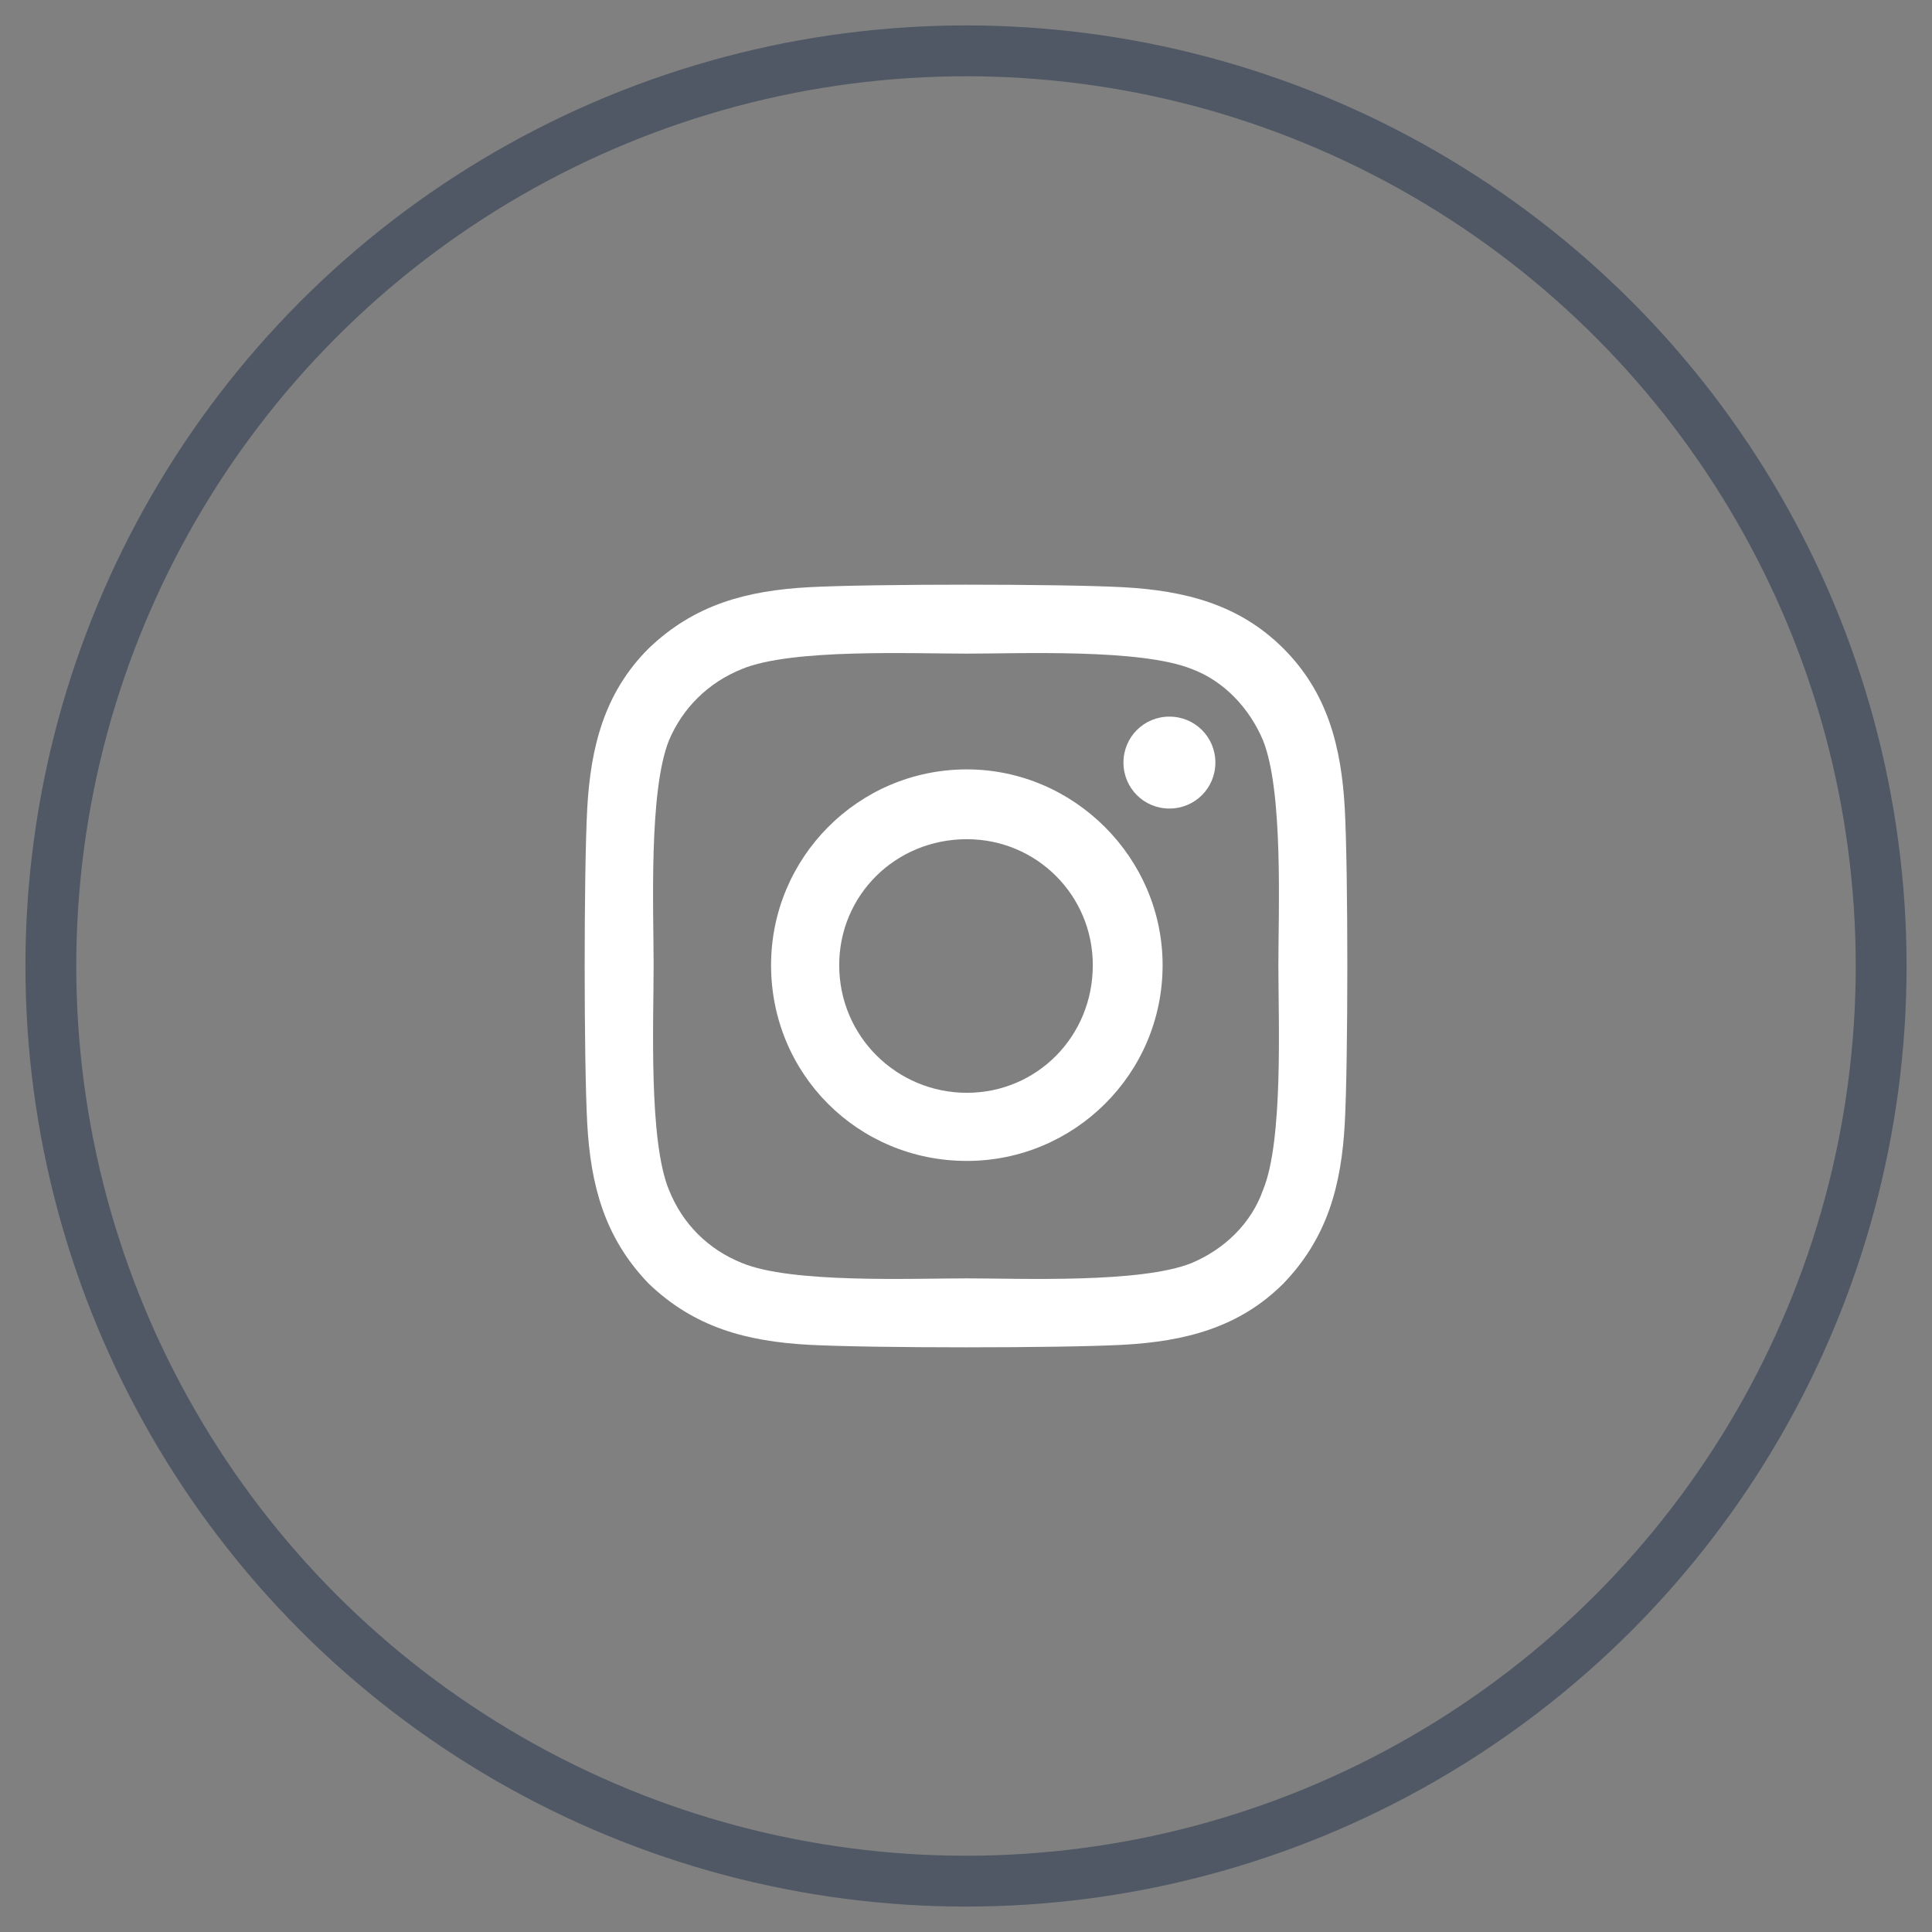<svg width="38" height="38" viewBox="0 0 38 38" fill="none" xmlns="http://www.w3.org/2000/svg">
<rect x="0" y="0" width="38" height="38" fill="#808080" stroke="none"/>
<circle cx="19" cy="19" r="18" stroke="#505865"/>
<path d="M19.017 15.133C16.874 15.133 15.166 16.874 15.166 18.983C15.166 21.126 16.874 22.834 19.017 22.834C21.126 22.834 22.867 21.126 22.867 18.983C22.867 16.874 21.126 15.133 19.017 15.133ZM19.017 21.494C17.644 21.494 16.506 20.39 16.506 18.983C16.506 17.61 17.61 16.506 19.017 16.506C20.39 16.506 21.494 17.61 21.494 18.983C21.494 20.39 20.39 21.494 19.017 21.494ZM23.905 14.999C23.905 14.497 23.503 14.095 23.001 14.095C22.499 14.095 22.097 14.497 22.097 14.999C22.097 15.501 22.499 15.903 23.001 15.903C23.503 15.903 23.905 15.501 23.905 14.999ZM26.45 15.903C26.383 14.697 26.115 13.626 25.244 12.756C24.374 11.885 23.302 11.617 22.097 11.55C20.858 11.483 17.142 11.483 15.903 11.55C14.697 11.617 13.66 11.885 12.756 12.756C11.885 13.626 11.617 14.697 11.55 15.903C11.483 17.142 11.483 20.858 11.55 22.097C11.617 23.302 11.885 24.34 12.756 25.244C13.66 26.115 14.697 26.383 15.903 26.45C17.142 26.517 20.858 26.517 22.097 26.45C23.302 26.383 24.374 26.115 25.244 25.244C26.115 24.34 26.383 23.302 26.45 22.097C26.517 20.858 26.517 17.142 26.45 15.903ZM24.843 23.403C24.608 24.073 24.073 24.575 23.436 24.843C22.432 25.244 20.088 25.144 19.017 25.144C17.912 25.144 15.568 25.244 14.597 24.843C13.928 24.575 13.425 24.073 13.157 23.403C12.756 22.432 12.856 20.088 12.856 18.983C12.856 17.912 12.756 15.568 13.157 14.564C13.425 13.928 13.928 13.425 14.597 13.157C15.568 12.756 17.912 12.856 19.017 12.856C20.088 12.856 22.432 12.756 23.436 13.157C24.073 13.392 24.575 13.928 24.843 14.564C25.244 15.568 25.144 17.912 25.144 18.983C25.144 20.088 25.244 22.432 24.843 23.403Z" fill="white"/>
</svg>
